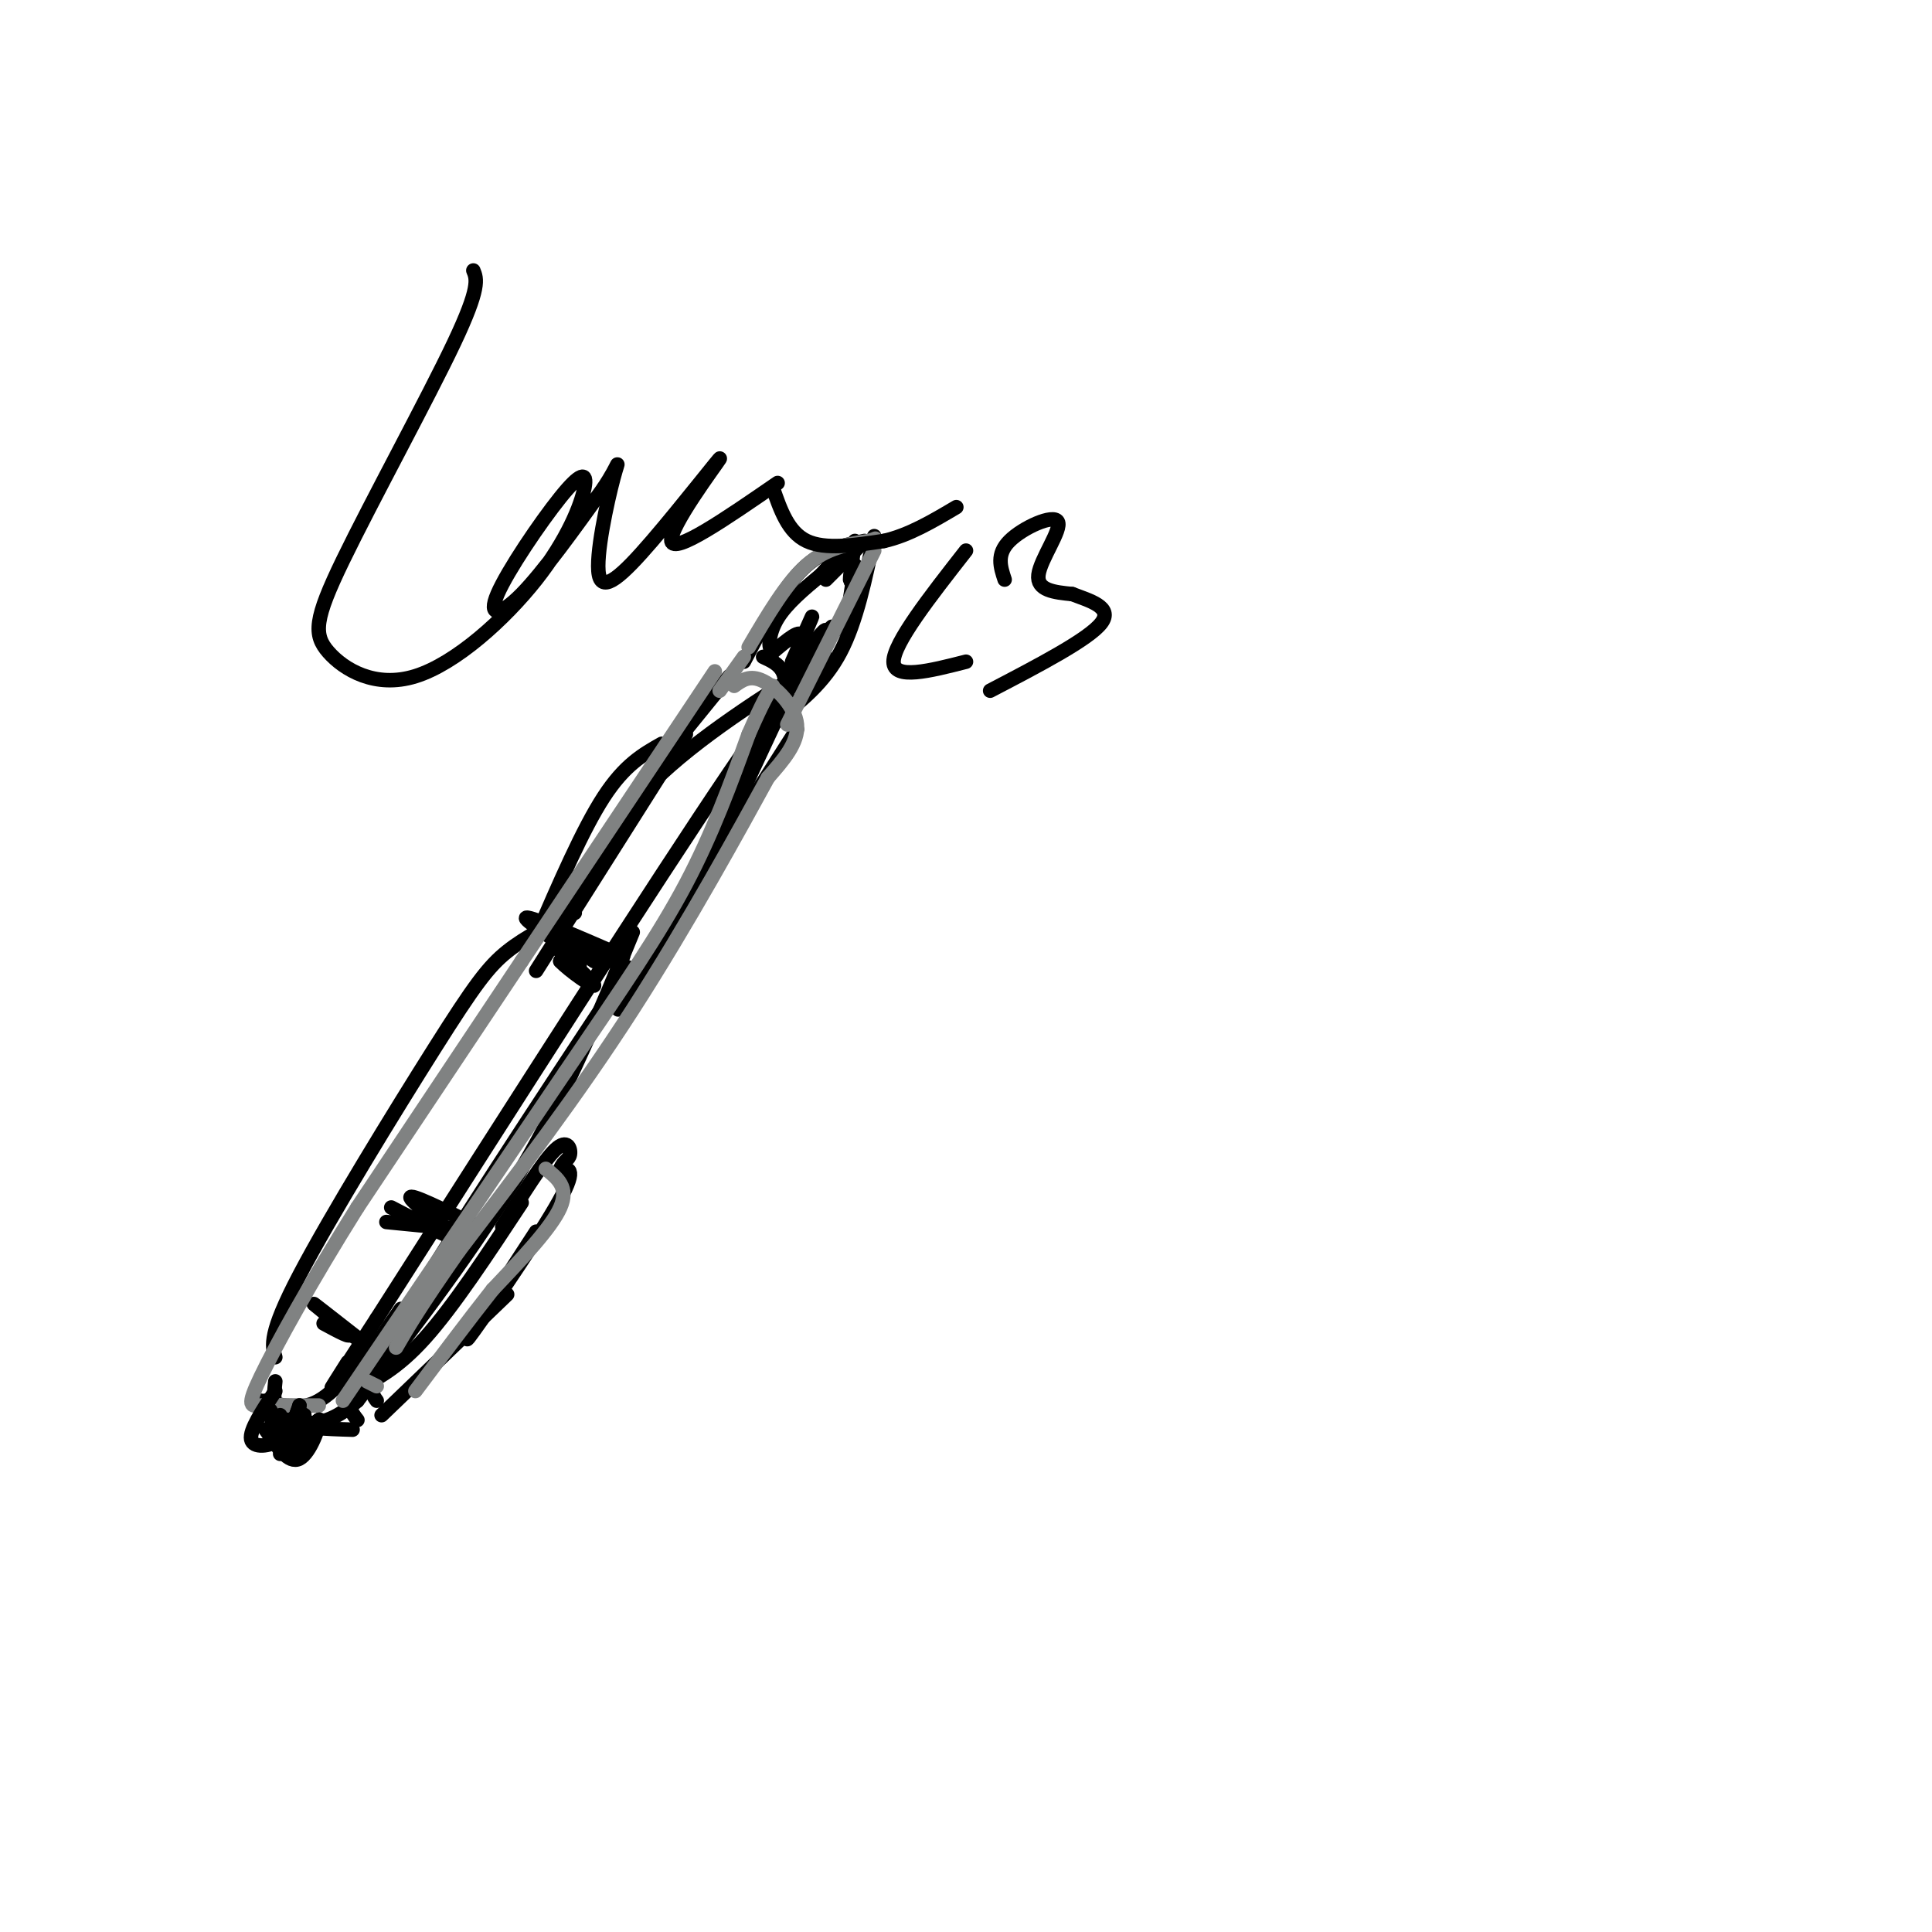 <svg viewBox='0 0 400 400' version='1.1' xmlns='http://www.w3.org/2000/svg' xmlns:xlink='http://www.w3.org/1999/xlink'><g fill='none' stroke='rgb(0,0,0)' stroke-width='3' stroke-linecap='round' stroke-linejoin='round'><path d='M119,189c-5.024,2.417 -10.048,4.833 -14,8c-3.952,3.167 -6.833,7.083 -15,20c-8.167,12.917 -21.619,34.833 -28,47c-6.381,12.167 -5.690,14.583 -5,17'/><path d='M57,286c-0.333,3.167 -0.667,6.333 2,8c2.667,1.667 8.333,1.833 14,2'/><path d='M74,294c-1.250,-1.583 -2.500,-3.167 -1,-7c1.500,-3.833 5.750,-9.917 10,-16'/><path d='M78,290c-1.250,-1.667 -2.500,-3.333 6,-18c8.500,-14.667 26.750,-42.333 45,-70'/><path d='M131,193c-6.750,16.417 -13.500,32.833 -23,49c-9.500,16.167 -21.750,32.083 -34,48'/><path d='M74,290c-9.000,8.000 -14.500,4.000 -20,0'/><path d='M55,290c3.583,1.083 7.167,2.167 11,0c3.833,-2.167 7.917,-7.583 12,-13'/><path d='M111,194c4.833,-11.167 9.667,-22.333 14,-29c4.333,-6.667 8.167,-8.833 12,-11'/><path d='M142,152c0.000,0.000 -31.000,49.000 -31,49'/><path d='M114,192c5.750,-10.333 11.500,-20.667 21,-30c9.500,-9.333 22.750,-17.667 36,-26'/><path d='M165,151c0.000,0.000 -37.000,58.000 -37,58'/><path d='M142,189c0.000,0.000 21.000,-45.000 21,-45'/><path d='M138,156c0.000,0.000 13.000,-16.000 13,-16'/><path d='M158,136c1.600,0.733 3.200,1.467 4,3c0.800,1.533 0.800,3.867 -1,8c-1.800,4.133 -5.400,10.067 -9,16'/><path d='M152,163c-1.500,2.833 -0.750,1.917 0,1'/><path d='M154,137c3.917,-7.417 7.833,-14.833 12,-19c4.167,-4.167 8.583,-5.083 13,-6'/><path d='M181,111c-1.833,8.833 -3.667,17.667 -7,24c-3.333,6.333 -8.167,10.167 -13,14'/><path d='M161,149c-2.167,2.333 -1.083,1.167 0,0'/><path d='M174,129c-5.222,7.044 -10.444,14.089 -10,13c0.444,-1.089 6.556,-10.311 8,-12c1.444,-1.689 -1.778,4.156 -5,10'/><path d='M167,140c0.289,-0.622 3.511,-7.178 4,-9c0.489,-1.822 -1.756,1.089 -4,4'/><path d='M164,137c2.381,-5.417 4.762,-10.833 4,-9c-0.762,1.833 -4.667,10.917 -5,12c-0.333,1.083 2.905,-5.833 3,-8c0.095,-2.167 -2.952,0.417 -6,3'/><path d='M160,135c-1.111,-0.689 -0.889,-3.911 1,-7c1.889,-3.089 5.444,-6.044 9,-9'/><path d='M170,119c2.167,-2.333 3.083,-3.667 4,-5'/><path d='M177,113c0.000,0.000 -1.000,3.000 -1,3'/><path d='M178,113c0.000,0.000 -7.000,7.000 -7,7'/><path d='M177,112c-0.500,3.583 -1.000,7.167 -1,8c0.000,0.833 0.500,-1.083 1,-3'/><path d='M177,117c0.000,0.667 -0.500,3.833 -1,7'/><path d='M115,194c9.839,4.119 19.679,8.238 19,8c-0.679,-0.238 -11.875,-4.833 -14,-6c-2.125,-1.167 4.821,1.095 7,2c2.179,0.905 -0.411,0.452 -3,0'/><path d='M124,198c-3.622,-1.911 -11.178,-6.689 -12,-7c-0.822,-0.311 5.089,3.844 11,8'/><path d='M79,293c0.000,0.000 26.000,-25.000 26,-25'/><path d='M111,255c-7.889,12.111 -15.778,24.222 -14,22c1.778,-2.222 13.222,-18.778 18,-27c4.778,-8.222 2.889,-8.111 1,-8'/><path d='M116,242c0.655,-1.667 1.792,-1.833 2,-3c0.208,-1.167 -0.512,-3.333 -3,-1c-2.488,2.333 -6.744,9.167 -11,16'/><path d='M108,249c-7.083,10.750 -14.167,21.500 -20,28c-5.833,6.500 -10.417,8.750 -15,11'/><path d='M67,274c3.089,1.667 6.178,3.333 5,2c-1.178,-1.333 -6.622,-5.667 -7,-6c-0.378,-0.333 4.311,3.333 9,7'/><path d='M74,277c0.667,0.667 -2.167,-1.167 -5,-3'/><path d='M81,250c6.800,3.556 13.600,7.111 13,6c-0.600,-1.111 -8.600,-6.889 -9,-8c-0.400,-1.111 6.800,2.444 14,6'/><path d='M99,254c-0.833,0.833 -9.917,-0.083 -19,-1'/><path d='M129,198c-9.489,-4.111 -18.978,-8.222 -20,-8c-1.022,0.222 6.422,4.778 9,7c2.578,2.222 0.289,2.111 -2,2'/><path d='M116,199c1.738,1.893 7.083,5.625 7,5c-0.083,-0.625 -5.595,-5.607 -7,-7c-1.405,-1.393 1.298,0.804 4,3'/><path d='M170,137c-1.833,0.167 -3.667,0.333 -19,23c-15.333,22.667 -44.167,67.833 -73,113'/><path d='M78,273c-13.167,20.333 -9.583,14.667 -6,9'/></g>
<g fill='none' stroke='rgb(128,130,130)' stroke-width='3' stroke-linecap='round' stroke-linejoin='round'><path d='M148,139c0.000,0.000 -40.000,60.000 -40,60'/><path d='M108,199c-12.333,18.500 -23.167,34.750 -34,51'/><path d='M74,250c-9.690,15.452 -16.917,28.583 -20,35c-3.083,6.417 -2.024,6.119 0,6c2.024,-0.119 5.012,-0.060 8,0'/><path d='M62,291c2.000,0.000 3.000,0.000 4,0'/><path d='M71,290c0.000,0.000 46.000,-68.000 46,-68'/><path d='M117,222c12.133,-17.867 19.467,-28.533 25,-39c5.533,-10.467 9.267,-20.733 13,-31'/><path d='M155,152c3.000,-6.833 4.000,-8.417 5,-10'/><path d='M152,142c1.622,-1.178 3.244,-2.356 6,-1c2.756,1.356 6.644,5.244 7,9c0.356,3.756 -2.822,7.378 -6,11'/><path d='M159,161c-5.556,10.156 -16.444,30.044 -28,48c-11.556,17.956 -23.778,33.978 -36,50'/><path d='M95,259c-8.167,11.667 -10.583,15.833 -13,20'/><path d='M113,242c2.417,1.917 4.833,3.833 3,8c-1.833,4.167 -7.917,10.583 -14,17'/><path d='M102,267c-5.000,6.333 -10.500,13.667 -16,21'/><path d='M78,287c0.000,0.000 -2.000,-1.000 -2,-1'/><path d='M155,134c3.917,-6.667 7.833,-13.333 12,-17c4.167,-3.667 8.583,-4.333 13,-5'/><path d='M180,112c2.167,-0.833 1.083,-0.417 0,0'/><path d='M181,114c0.000,0.000 -18.000,36.000 -18,36'/><path d='M154,136c0.000,0.000 -5.000,7.000 -5,7'/></g>
<g fill='none' stroke='rgb(0,0,0)' stroke-width='3' stroke-linecap='round' stroke-linejoin='round'><path d='M98,56c0.725,1.746 1.450,3.493 -4,15c-5.450,11.507 -17.076,32.775 -23,45c-5.924,12.225 -6.146,15.409 -3,19c3.146,3.591 9.662,7.590 18,5c8.338,-2.590 18.500,-11.768 25,-20c6.500,-8.232 9.338,-15.518 10,-19c0.662,-3.482 -0.854,-3.160 -5,2c-4.146,5.160 -10.924,15.158 -13,20c-2.076,4.842 0.550,4.526 5,0c4.450,-4.526 10.725,-13.263 17,-22'/><path d='M125,101c3.366,-5.088 3.282,-6.807 2,-2c-1.282,4.807 -3.764,16.142 -3,20c0.764,3.858 4.772,0.240 11,-7c6.228,-7.240 14.677,-18.103 14,-17c-0.677,1.103 -10.479,14.172 -10,17c0.479,2.828 11.240,-4.586 22,-12'/><path d='M160,101c1.583,4.583 3.167,9.167 7,11c3.833,1.833 9.917,0.917 16,0'/><path d='M183,112c5.167,-1.167 10.083,-4.083 15,-7'/><path d='M200,114c-7.500,9.583 -15.000,19.167 -15,23c0.000,3.833 7.500,1.917 15,0'/><path d='M208,120c-0.869,-2.625 -1.738,-5.250 1,-8c2.738,-2.750 9.083,-5.625 10,-4c0.917,1.625 -3.595,7.750 -4,11c-0.405,3.250 3.298,3.625 7,4'/><path d='M222,123c3.444,1.333 8.556,2.667 6,6c-2.556,3.333 -12.778,8.667 -23,14'/><path d='M57,288c-2.689,4.067 -5.378,8.133 -5,10c0.378,1.867 3.822,1.533 6,0c2.178,-1.533 3.089,-4.267 4,-7'/><path d='M62,291c0.000,0.500 -2.000,5.250 -4,10'/><path d='M56,292c0.422,3.622 0.844,7.244 3,7c2.156,-0.244 6.044,-4.356 7,-5c0.956,-0.644 -1.022,2.178 -3,5'/><path d='M63,299c-0.500,-0.167 -0.250,-3.083 0,-6'/><path d='M63,293c-0.667,-0.667 -2.333,0.667 -4,2'/><path d='M58,293c0.333,3.917 0.667,7.833 2,8c1.333,0.167 3.667,-3.417 6,-7'/><path d='M66,294c0.356,0.956 -1.756,6.844 -4,8c-2.244,1.156 -4.622,-2.422 -7,-6'/><path d='M55,296c0.000,0.000 0.000,0.000 0,0'/></g>
</svg>